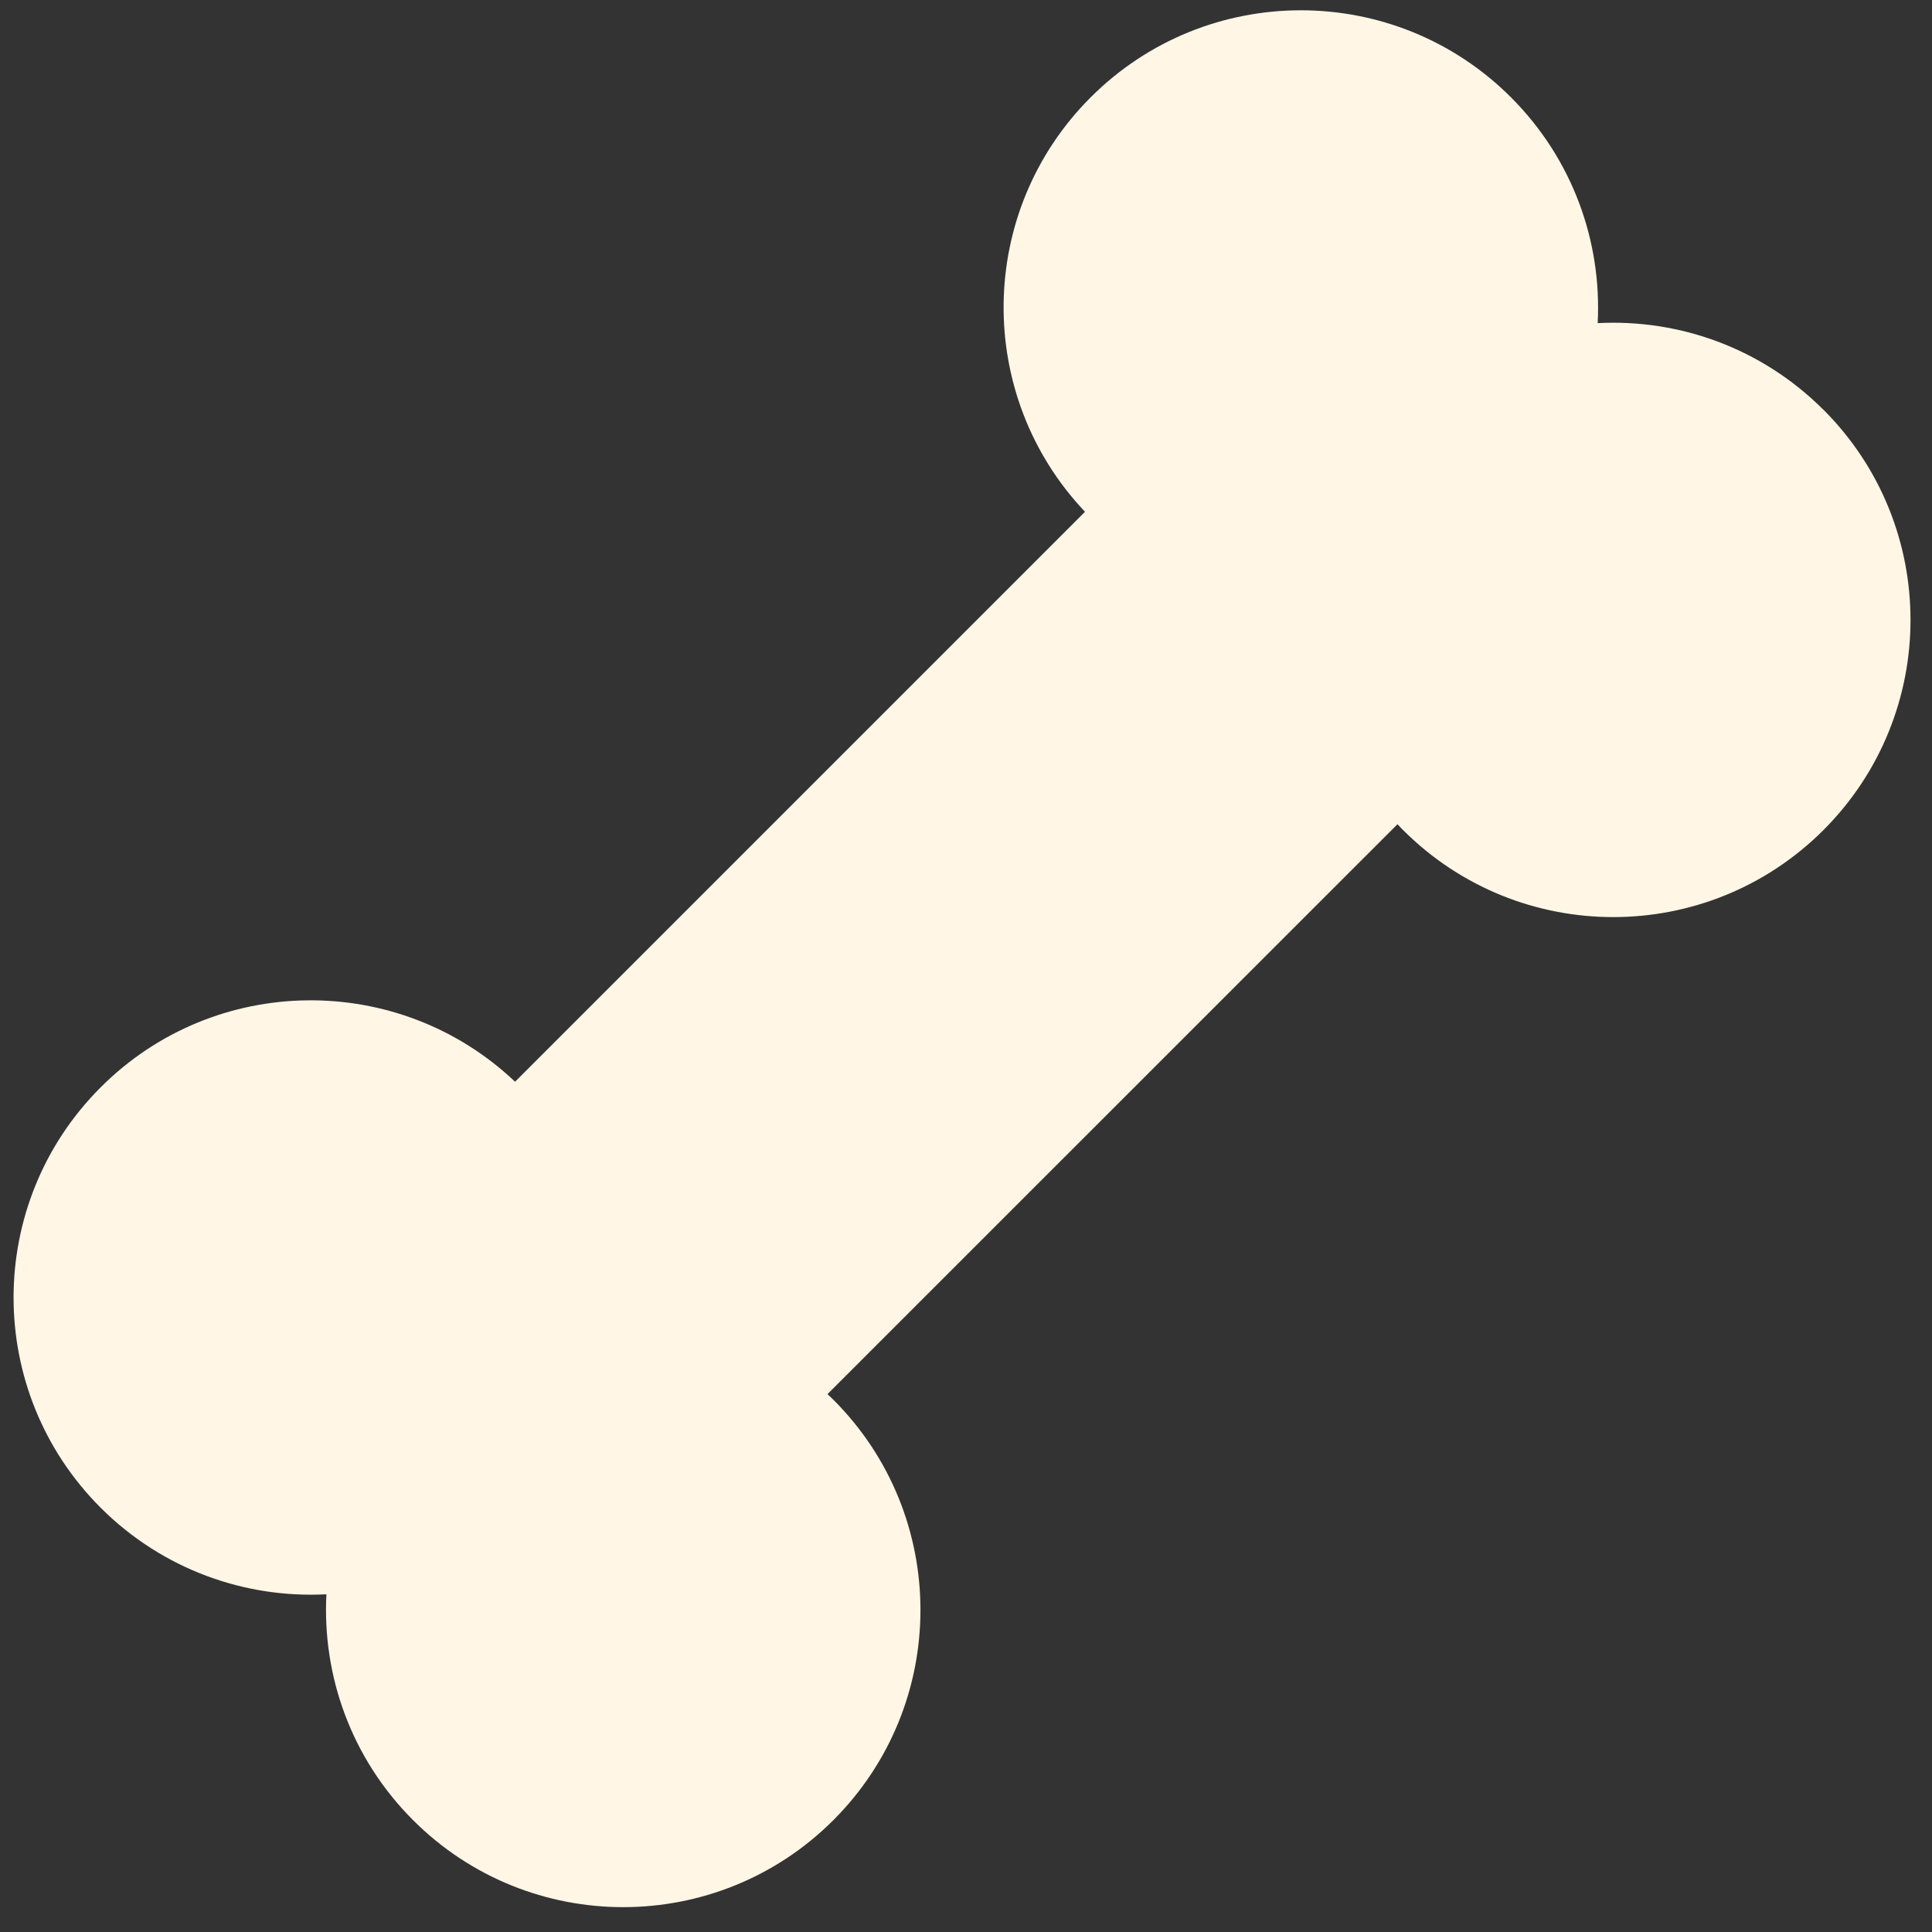 ﻿<?xml version="1.0" encoding="utf-8"?>
<svg version="1.1" xmlns:xlink="http://www.w3.org/1999/xlink" width="20px" height="20px" xmlns="http://www.w3.org/2000/svg">
  <rect width="100%" height="100%" fill="#333333" stroke="none"/>
  <g transform="matrix(1 0 0 1 -1792 -22 )">
    <path d="M 18.876 4.241  L 18.876 4.242  C 18.234 3.6  17.379 3.301  16.539 3.345  C 16.583 2.504  16.283 1.65  15.642 1.008  C 14.44 -0.194  12.492 -0.194  11.29 1.008  C 10.108 2.19  10.09 4.093  11.232 5.298  L 5.332 11.198  C 4.127 10.056  2.223 10.074  1.042 11.256  C -0.16 12.458  -0.16 14.406  1.042 15.608  C 1.684 16.249  2.539 16.548  3.379 16.504  C 3.335 17.345  3.634 18.2  4.276 18.842  C 5.477 20.043  7.425 20.043  8.627 18.842  C 9.829 17.64  9.829 15.692  8.627 14.49  C 8.607 14.47  8.586 14.451  8.566 14.432  L 14.467 8.532  C 14.485 8.552  14.504 8.573  14.525 8.593  C 15.726 9.794  17.674 9.794  18.876 8.593  C 20.078 7.391  20.078 5.443  18.876 4.241  Z " fill-rule="nonzero" fill="#fff6e6" stroke="none" transform="matrix(1 0 0 1 1792 22 )" />
  </g>
</svg>